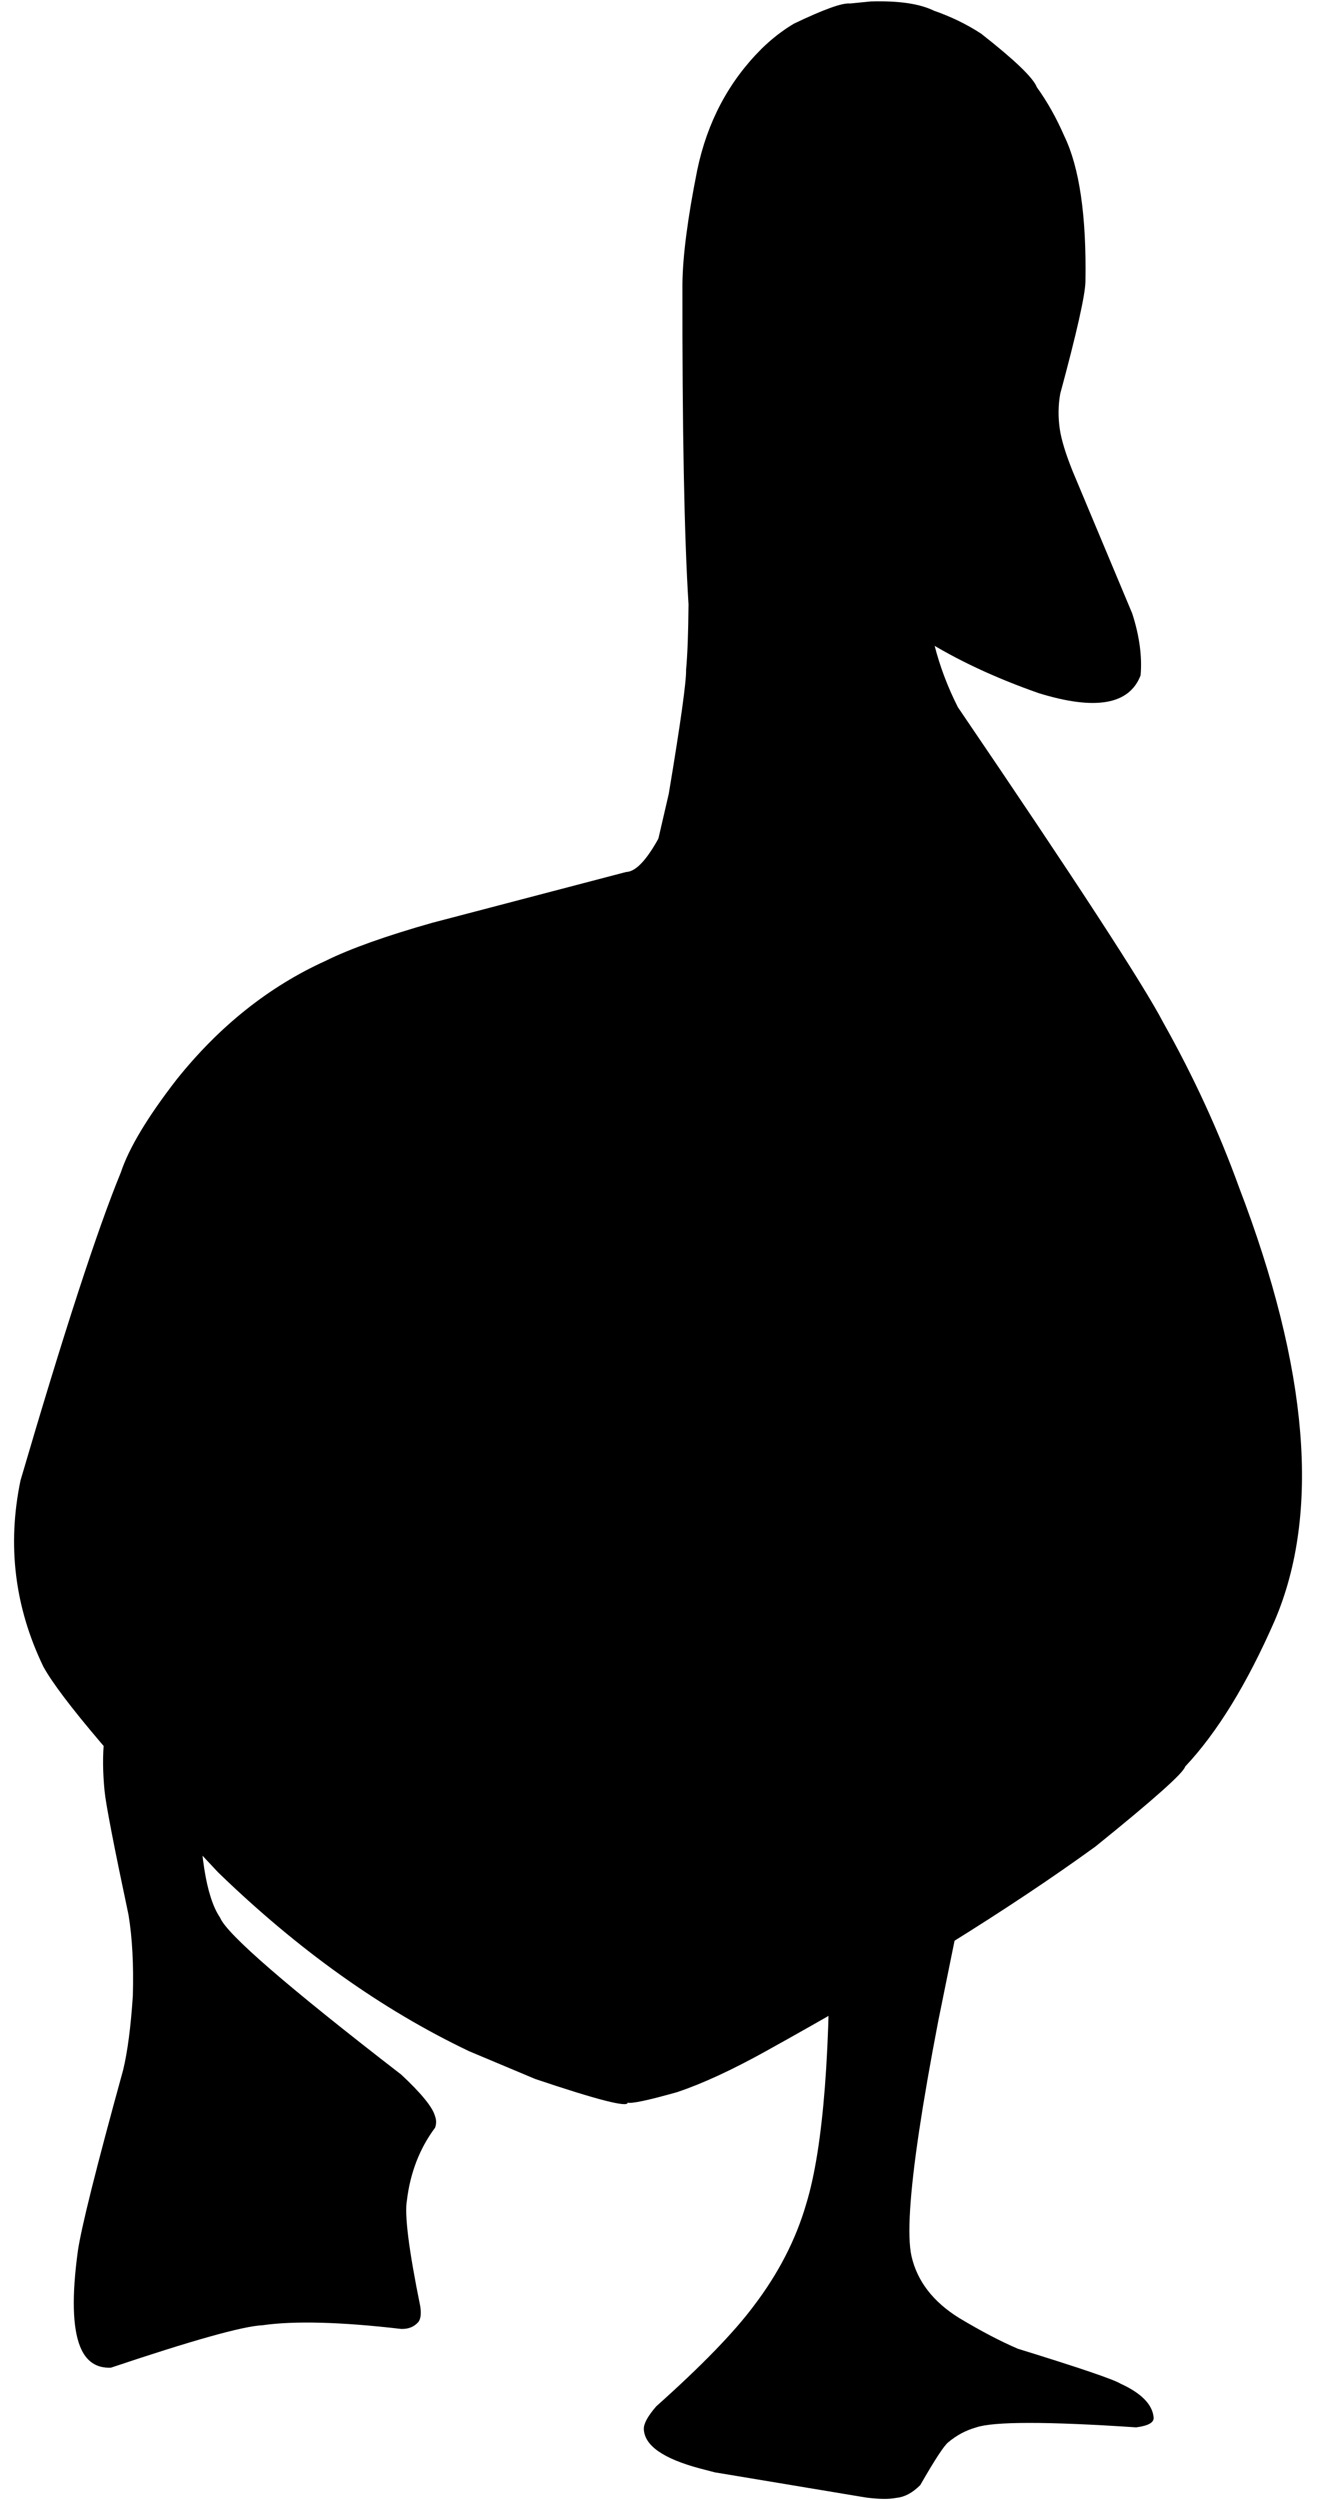 <?xml version="1.0" encoding="UTF-8"?>
<!DOCTYPE svg PUBLIC '-//W3C//DTD SVG 1.0//EN'
          'http://www.w3.org/TR/2001/REC-SVG-20010904/DTD/svg10.dtd'>
<svg height="349.7" preserveAspectRatio="xMidYMid meet" version="1.0" viewBox="1179.2 609.5 187.9 349.7" width="187.9" xmlns="http://www.w3.org/2000/svg" xmlns:xlink="http://www.w3.org/1999/xlink" zoomAndPan="magnify"
><g
  ><g id="change1_3"
    ><path d="M1301.03,609.701L1298.128,609.991Q1296.534,609.81,1290.277,612.811Q1287.874,614.24,1285.756,616.319Q1278.839,623.215,1276.744,633.329Q1274.748,643.31,1274.678,649.201Q1274.635,679.769,1275.532,694.045Q1275.481,700.072,1275.191,703.173Q1275.256,705.627,1272.77,720.528L1267.628,742.754Q1267.259,744.687,1267.265,747.442L1297.194,689.32Q1306.102,699.998,1324.524,706.463Q1336.405,710.136,1338.78,703.981Q1339.13,700.04,1337.613,695.323L1329.279,675.428Q1327.792,671.724,1327.475,669.515Q1327.104,666.985,1327.542,664.566Q1331.015,651.715,1331.065,648.881Q1331.295,635.102,1328.089,628.498Q1326.452,624.738,1324.264,621.698Q1323.514,619.728,1316.457,614.199Q1313.44,612.239,1309.871,610.999Q1306.879,609.528,1301.03,609.701"
    /></g
    ><g id="change1_2"
    ><path d="M1294.771,663.469L1274.888,718.961Q1270.007,731.407,1266.804,731.48L1239.658,738.593Q1229.942,741.347,1224.759,743.908Q1212.862,749.306,1203.892,760.533Q1197.802,768.399,1196.104,773.515Q1191.203,785.427,1182.073,816.579Q1179.239,830.162,1185.277,842.668Q1188.985,849.361,1209.714,871.42Q1218.134,879.578,1226.917,885.835Q1235.701,892.092,1244.849,896.447L1254.088,900.327Q1267.158,904.725,1267.014,903.623Q1267.724,903.916,1273.942,902.164Q1279.228,900.389,1286.292,896.47Q1314.469,880.862,1332.456,867.815Q1344.693,857.936,1345.013,856.627Q1351.731,849.488,1357.533,836.237Q1367.169,813.758,1352.56,775.605Q1348.303,763.841,1341.97,752.576Q1337.821,744.606,1313.213,708.42Q1308.894,699.87,1308.773,690.803L1294.771,663.469"
    /></g
    ><g id="change1_4"
    ><path d="M1314.573,872.02L1295.226,875.918Q1295.611,906.03,1291.985,917.847Q1289.812,925.318,1284.624,932.111Q1280.459,937.687,1271.017,946.116Q1269.243,948.163,1269.277,949.295Q1269.402,952.748,1277.147,954.814L1279.208,955.351L1300.335,958.871Q1303.102,959.24,1304.632,958.917Q1306.337,958.755,1307.956,957.132Q1311.007,951.81,1311.874,951.144Q1313.62,949.676,1315.759,949.07Q1319.448,947.806,1338.156,949.059Q1340.771,948.722,1340.602,947.619Q1340.308,944.923,1335.96,942.939Q1334.543,942.059,1321.618,938.064Q1318.02,936.53,1313.419,933.775Q1307.923,930.374,1306.721,925.081Q1305.809,920.889,1307.791,907.623Q1308.783,900.99,1310.497,892.088L1314.573,872.02"
    /></g
    ><g id="change1_1"
    ><path d="M1200.427,835.554L1199.261,837.077Q1194.863,842.889,1193.768,852.931Q1193.445,856.122,1193.829,860.021Q1194.105,862.86,1197.184,877.383Q1197.971,882.178,1197.785,888.695Q1197.356,895.224,1196.427,899.074Q1190.78,919.569,1190.088,924.432Q1188.812,933.782,1190.415,937.774Q1191.654,940.845,1194.721,940.71Q1211.838,934.961,1215.905,934.777Q1222.592,933.811,1235.323,935.288Q1236.835,935.339,1237.723,934.332Q1238.228,933.703,1238.001,932.137Q1235.587,920.252,1236.133,917.292Q1236.842,911.471,1240.076,907.134Q1240.365,906.3,1240.057,905.507Q1239.571,903.672,1235.359,899.731Q1211.378,881.2,1209.995,877.758Q1207.02,873.4,1207.068,859.012L1200.427,835.554"
    /></g
  ></g
></svg
>
